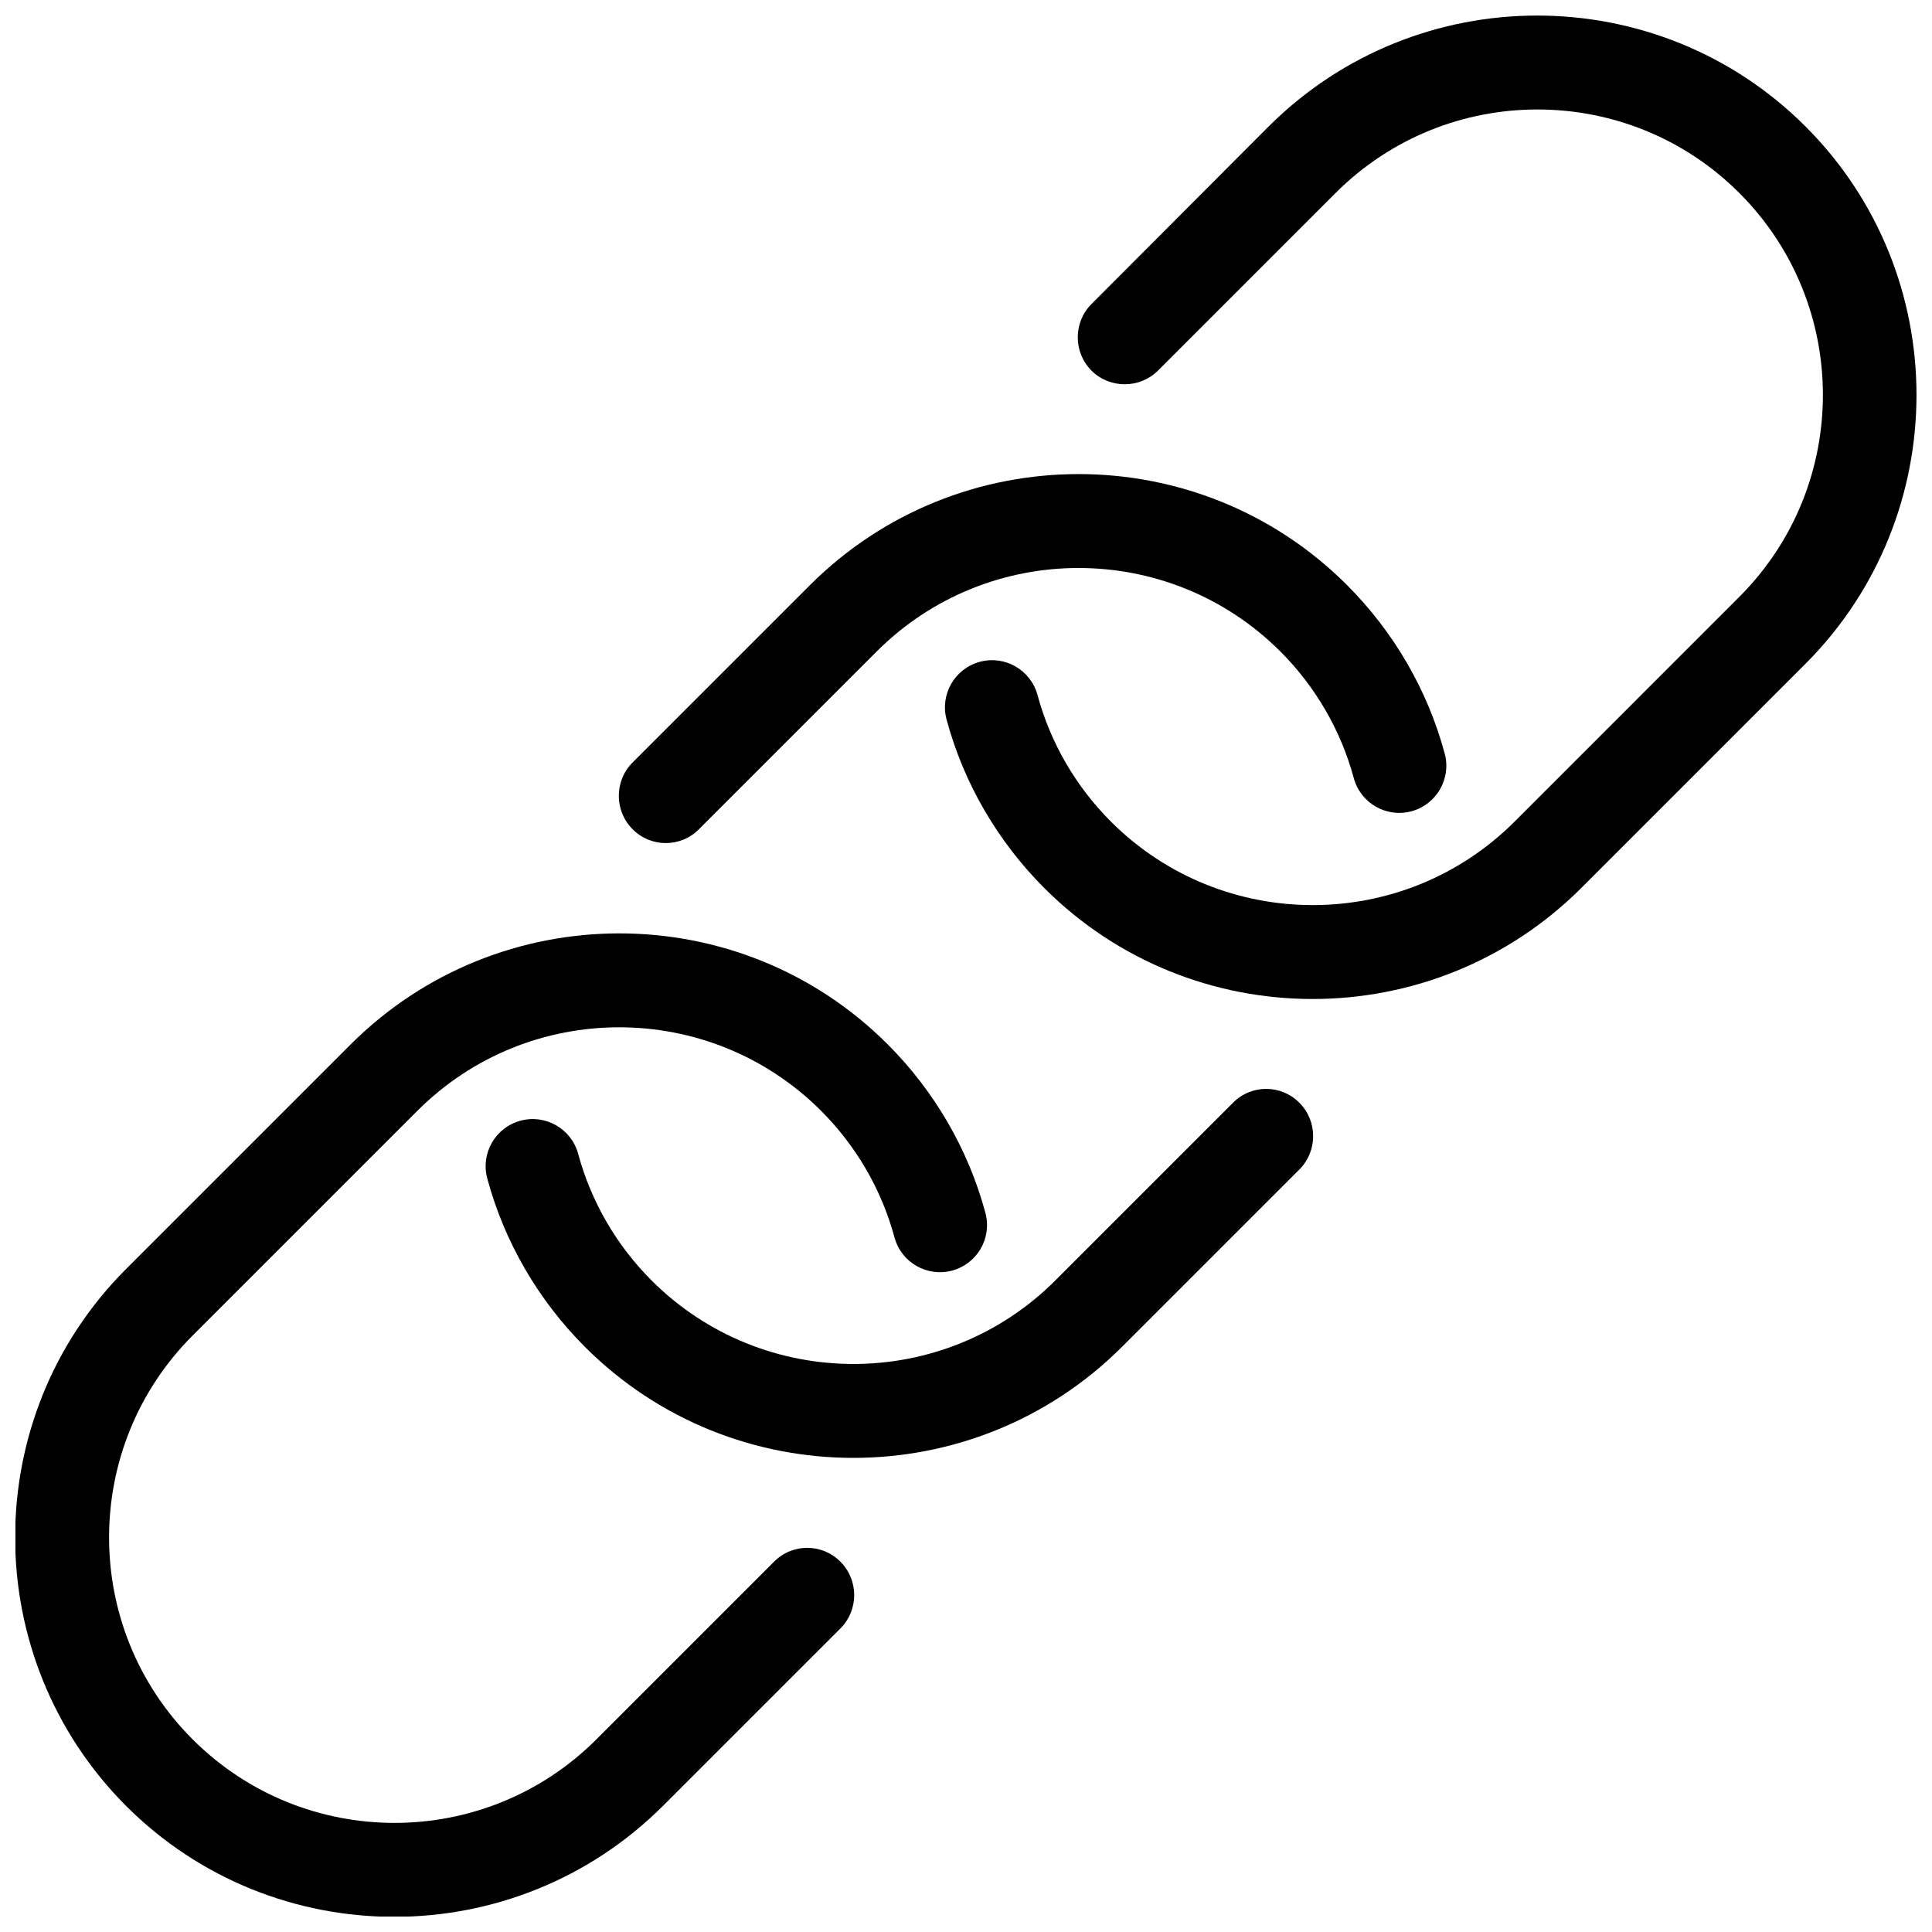 <?xml version="1.0" encoding="UTF-8"?>
<!-- Uploaded to: SVG Find, www.svgrepo.com, Generator: SVG Find Mixer Tools -->
<svg width="800px" height="800px" version="1.1" viewBox="144 144 512 512" xmlns="http://www.w3.org/2000/svg">
 <defs>
  <clipPath id="b">
   <path d="m394 148.09h257.9v260.91h-257.9z"/>
  </clipPath>
  <clipPath id="a">
   <path d="m148.09 391h257.91v260.9h-257.91z"/>
  </clipPath>
 </defs>
 <g clip-path="url(#b)">
  <path d="m622.48 177.52c-39.195-39.195-102.98-39.195-142.28 0l-46.953 47.055c-4.836 4.836-4.836 12.797 0 17.633s12.797 4.836 17.633 0l47.055-47.055c29.523-29.523 77.484-29.523 107.01 0 29.523 29.523 29.523 77.484 0 107.01l-59.547 59.555c-29.523 29.523-77.484 29.523-107.01 0-9.27-9.27-16.02-20.859-19.445-33.555-1.812-6.648-8.664-10.578-15.316-8.766-6.648 1.812-10.578 8.664-8.766 15.316 4.535 16.828 13.504 32.242 25.895 44.637 39.195 39.195 102.98 39.195 142.28 0l59.551-59.551c39.09-39.297 39.09-103.08-0.105-142.28z"/>
 </g>
 <g clip-path="url(#a)">
  <path d="m349.11 557.89-47.055 47.055c-29.523 29.523-77.484 29.523-107.01 0-29.523-29.523-29.523-77.484 0-107.01l59.551-59.551c29.523-29.523 77.484-29.523 107.01 0 9.27 9.27 16.02 20.859 19.445 33.555 1.812 6.648 8.664 10.578 15.316 8.766 6.648-1.812 10.578-8.664 8.766-15.316-4.535-16.828-13.504-32.242-25.895-44.637-39.195-39.195-102.98-39.195-142.28 0l-59.551 59.551c-39.195 39.195-39.195 102.98 0 142.28 39.195 39.195 102.98 39.195 142.28 0l47.055-47.055c4.836-4.836 4.836-12.797 0-17.633-4.836-4.938-12.797-4.938-17.633-0.004z"/>
 </g>
 <path d="m329.26 363.72 47.055-47.055c29.523-29.523 77.484-29.523 107.01 0 9.27 9.27 16.02 20.859 19.445 33.555 1.812 6.648 8.664 10.578 15.316 8.766 6.648-1.812 10.578-8.664 8.766-15.316-4.535-16.828-13.504-32.242-25.895-44.637-39.195-39.195-102.98-39.195-142.28 0l-47.055 47.055c-4.836 4.836-4.836 12.797 0 17.633 4.844 4.938 12.801 4.938 17.637 0z"/>
 <path d="m470.73 436.27-47.055 47.055c-29.523 29.523-77.484 29.523-107.01 0-9.27-9.27-16.02-20.859-19.445-33.555-1.812-6.648-8.664-10.578-15.316-8.766-6.648 1.812-10.578 8.664-8.766 15.316 4.535 16.828 13.504 32.242 25.895 44.637 39.195 39.195 102.98 39.195 142.28 0l47.055-47.055c4.836-4.836 4.836-12.797 0-17.633-4.84-4.938-12.801-4.938-17.637 0z"/>
</svg>